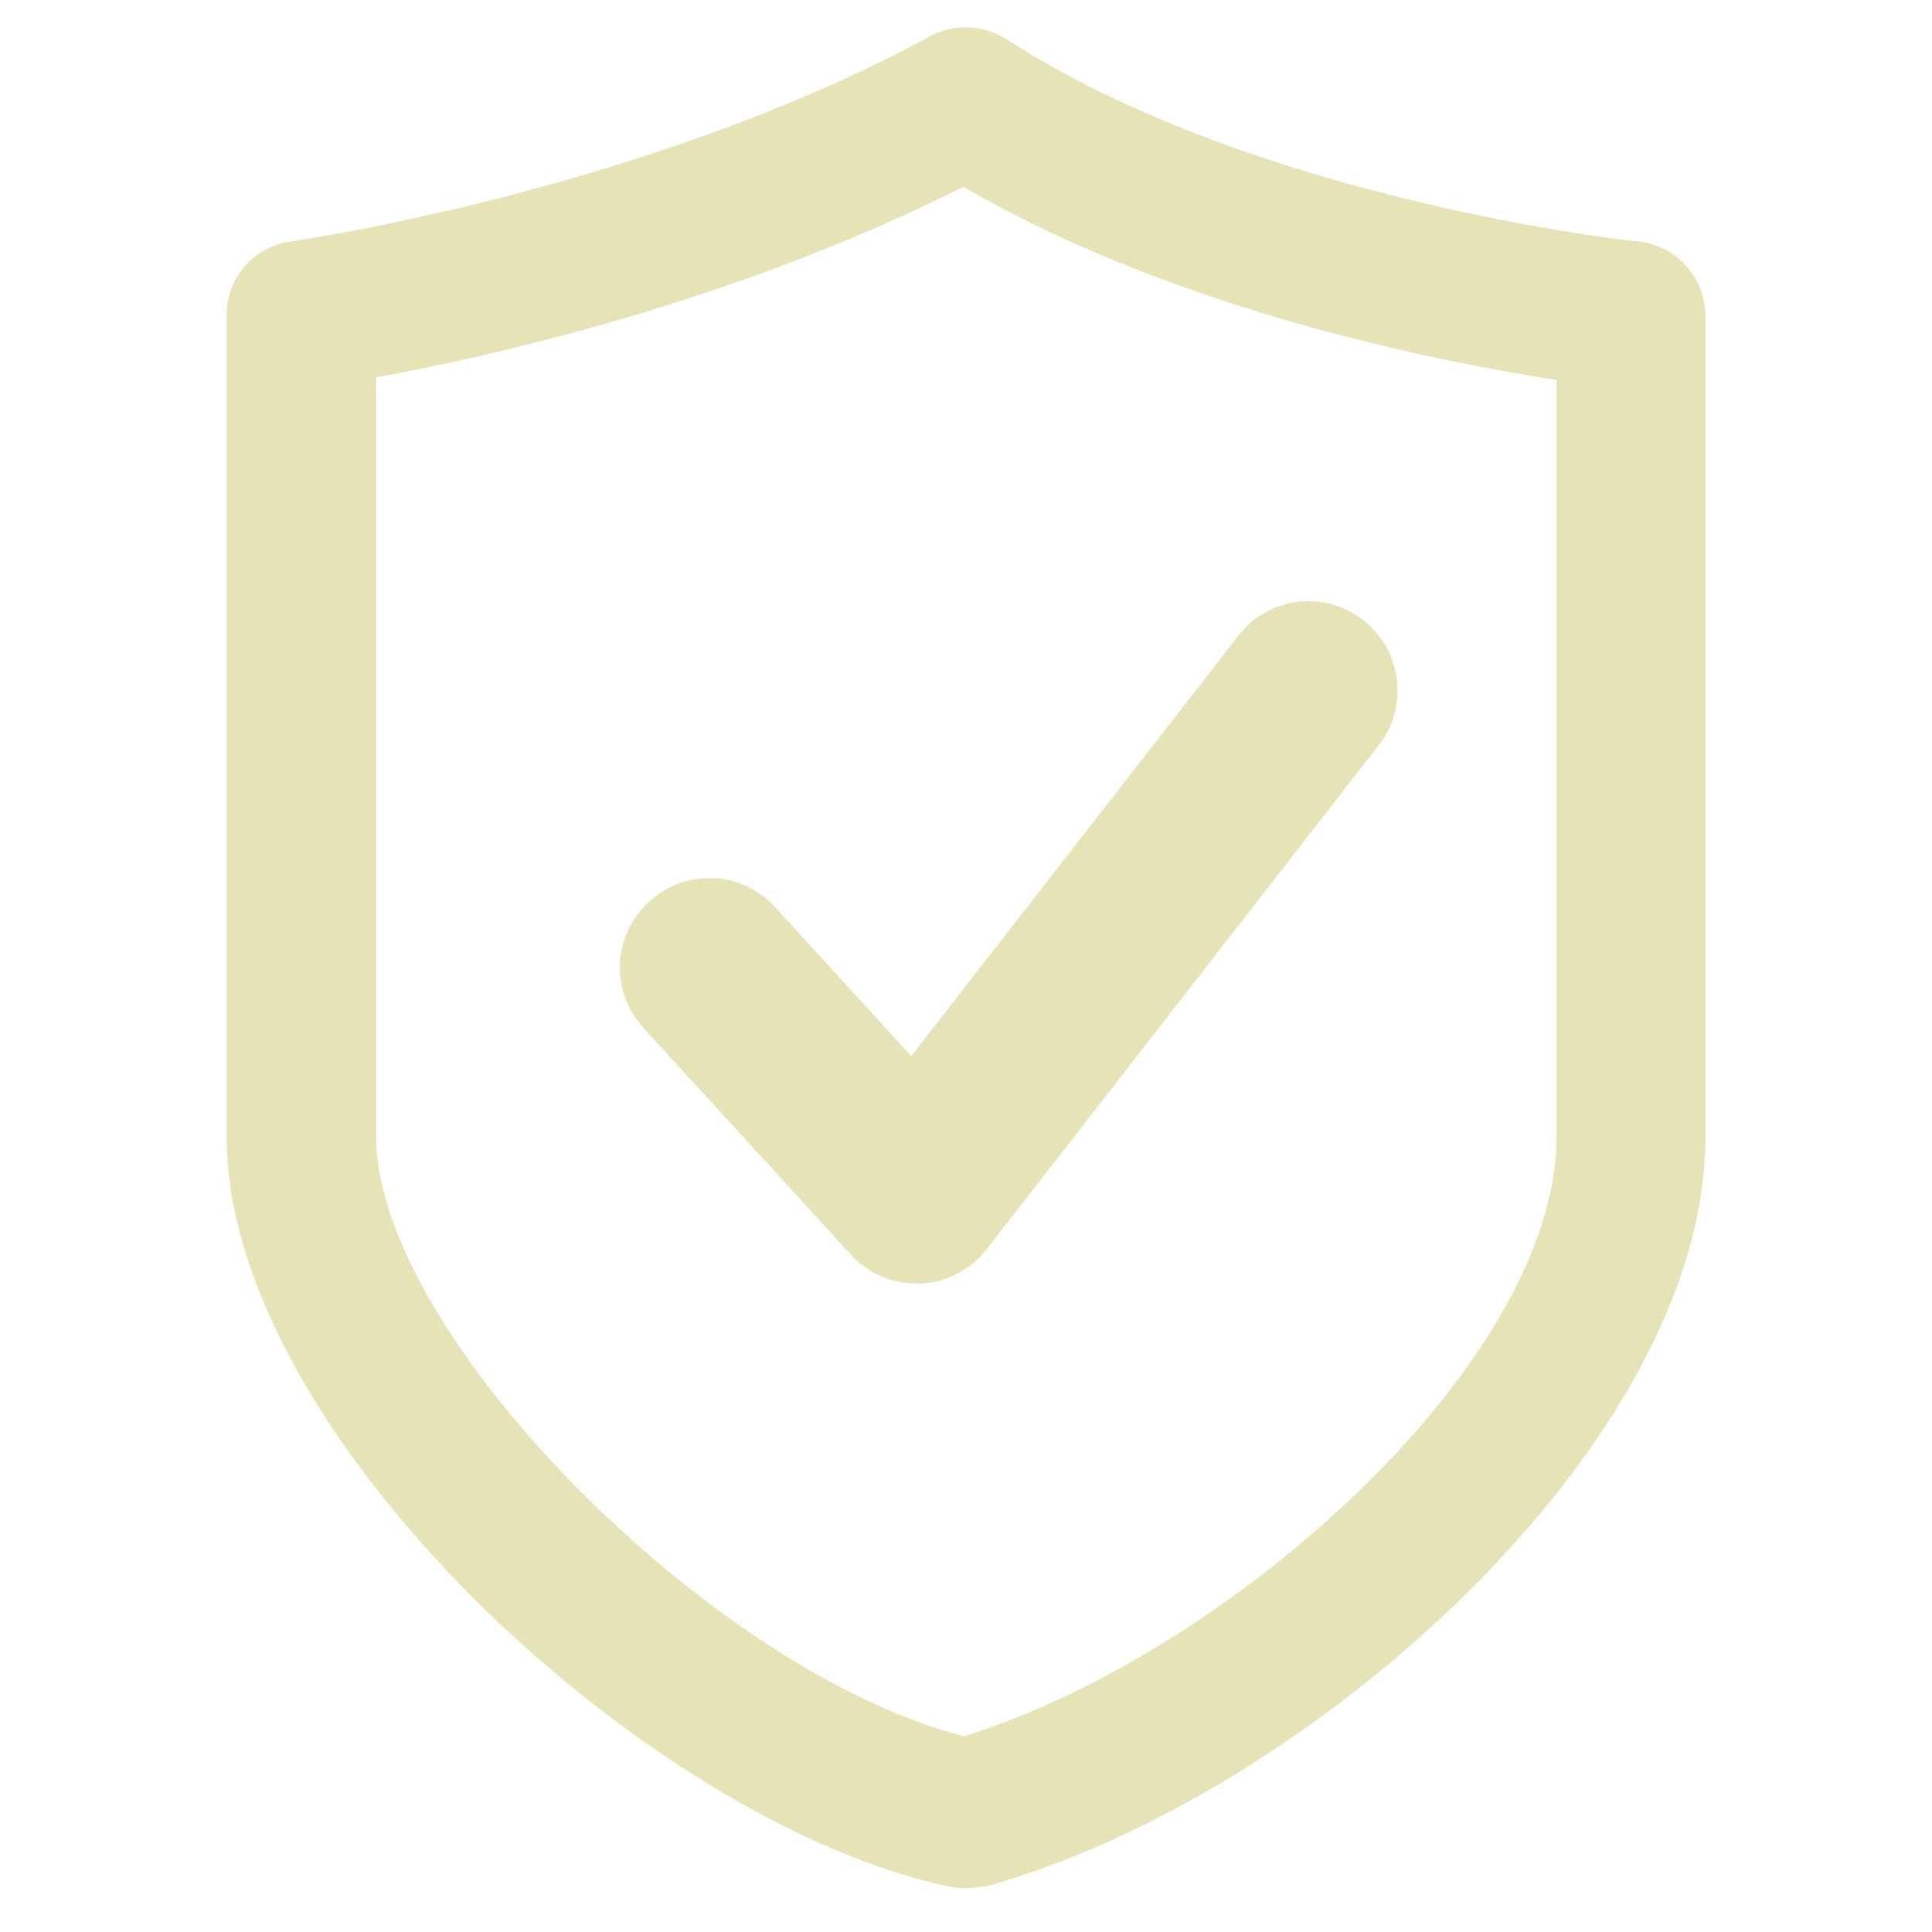<?xml version="1.0" encoding="utf-8"?>
<!-- Generator: Adobe Illustrator 28.1.0, SVG Export Plug-In . SVG Version: 6.00 Build 0)  -->
<svg version="1.1" id="Layer_1" xmlns="http://www.w3.org/2000/svg" xmlns:xlink="http://www.w3.org/1999/xlink" x="0px" y="0px"
	 viewBox="0 0 300 300" style="enable-background:new 0 0 300 300;" xml:space="preserve">
<style type="text/css">
	.st0{fill:#E6E3B6;}
</style>
<path class="st0" d="M58.4,58.6v117.9c0,30.5,52,83.1,91.3,93.1c41.3-12.8,92-58.1,92-93.1V59c-18.8-2.9-59.5-11-92.1-30
	C114.3,46.8,76.1,55.4,58.4,58.6 M150,293.2c-0.8,0-1.6-0.1-2.4-0.2c-47-9.8-112.4-70.3-112.4-116.4V48.9c0-5.8,4.3-10.7,10-11.4
	c0.5-0.1,54.8-7.8,99.3-31.9c3.7-2,8.2-1.8,11.8,0.5c38.8,25.1,97.5,31.4,98.1,31.4c5.9,0.6,10.4,5.6,10.4,11.5v127.7
	c0,47.2-61.1,102.1-111.6,116.2C152.1,293,151,293.2,150,293.2"/>
<path class="st0" d="M142.3,199.3c-3.9,0-7.6-1.6-10.2-4.5l-32.2-35.2c-5.2-5.7-4.8-14.4,0.9-19.6c5.7-5.2,14.4-4.8,19.6,0.9
	l21.1,23.1l50.8-65.3c4.7-6.1,13.4-7.1,19.4-2.4c6,4.7,7.1,13.4,2.4,19.4l-60.9,78.3c-2.5,3.2-6.3,5.2-10.4,5.3
	C142.7,199.3,142.5,199.3,142.3,199.3"/>
<path class="st0" d="M-184.8,229.7c-2,1.3-2.6,4-1.3,6.1c1.3,2.1,4.1,2.7,6.1,1.4c2-1.3,2.6-4.1,1.4-6.1
	C-179.9,229.1-182.8,228.4-184.8,229.7 M-167,223.9c-2.1,7-5.5,12.9-11.1,17.4c-0.8,0.6-1.7,1.2-2.4,1.8c-0.3,0.3-0.5,0.7-0.7,1.1
	c-0.6,1.7-1,3.5-1.7,5.2c-1,2.3-3.2,3.4-5.2,4.6c-1.5,0.9-3.1,1.6-4.7,2.2c-1.8,0.7-2.9-0.2-2.8-2.1c0.1-1.3,0.6-2.6,0.9-4
	c0.6-2.4,0.4-2.7-1.8-3.5c-2.9-1.1-4.3-3.4-3.9-6.5c0.3-2.2,0-2.6-2.1-3c-1.1-0.2-2.2-0.4-3.3-0.7c-2.6-0.7-3.1-2.3-1.1-4.1
	c2.2-2.1,4.8-3.8,7.6-5c2.6-1.1,5.2-0.4,7.8,0.3c0.5,0.1,1.1,0.1,1.5-0.1c6-3.5,12.6-4.5,19.4-3.9
	C-169.4,223.5-168.3,223.7-167,223.9"/>
<path class="st0" d="M-208.9,249.9c0.3-0.7,0.5-1.1,0.7-1.4c0.3-0.5,0.8-1,1.1-1.5c0.9-1.5,0.8-2-0.7-2.9c-0.7-0.4-0.7-0.8-0.2-1.3
	c1.1-0.8,2.1-1.7,3.3-2.3c0.9-0.5,1.6,0,1.8,1c0,0.2,0.1,0.4,0.1,0.6c-0.2,2.8,1,4.7,3.6,5.9c1.4,0.6,1.5,1.8,0.2,2.6
	c-1,0.6-2,1.1-3.1,1.6c-0.8,0.4-1.1,0.1-1.2-0.8c0-1.6-0.4-1.9-2-1.8c-0.7,0-1.3,0.2-1.9,0.3C-207.7,249.8-208.2,249.8-208.9,249.9"
	/>
</svg>

